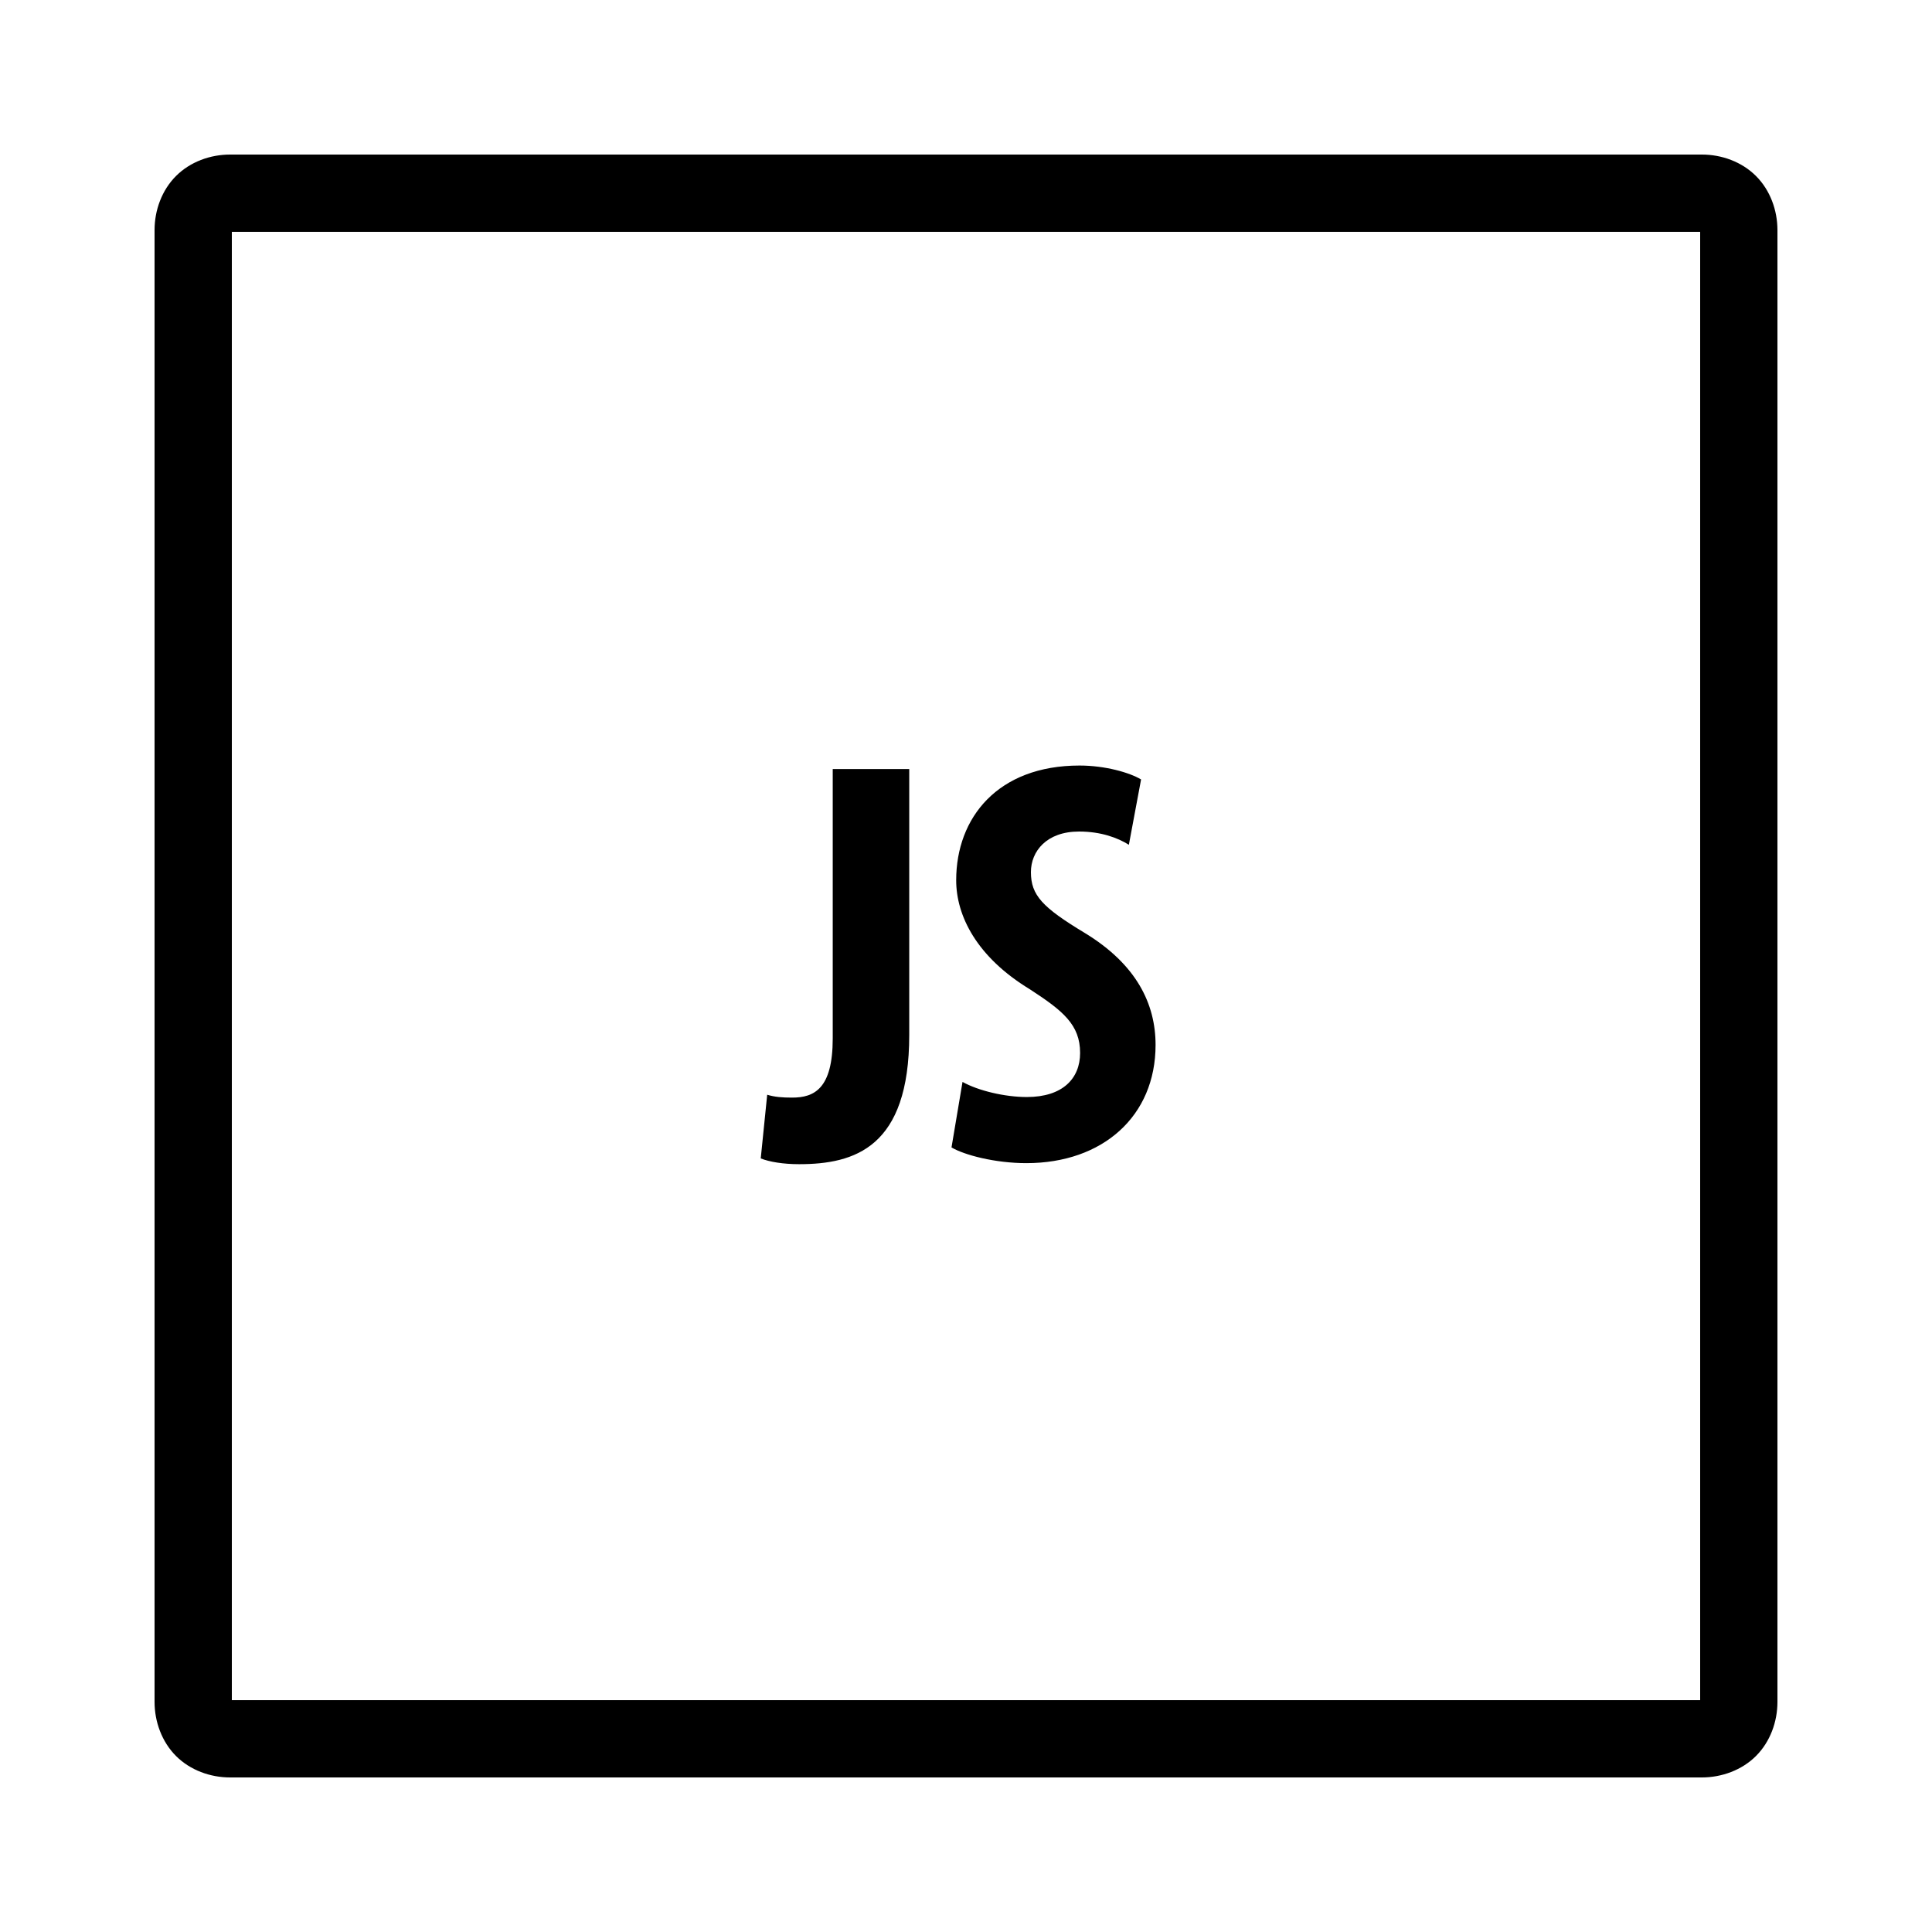 <svg xmlns="http://www.w3.org/2000/svg" xmlns:xlink="http://www.w3.org/1999/xlink" viewBox="0 0 50 50" version="1.1">
<g id="surface1">
<path style=" " d="M 5.953 4 C 5.441 4 4.922 4.188 4.555 4.555 C 4.188 4.922 4 5.441 4 5.953 L 4 44.047 C 4 44.555 4.188 45.078 4.555 45.445 C 4.922 45.812 5.441 46 5.953 46 L 44.047 46 C 44.555 46 45.078 45.812 45.445 45.445 C 45.812 45.078 46 44.559 46 44.047 L 46 5.953 C 46 5.441 45.812 4.922 45.445 4.555 C 45.078 4.188 44.559 4 44.047 4 Z M 6 6 L 44 6 L 44 44 L 6 44 Z M 27.938 19.812 C 25.824 19.812 24.746 21.16 24.746 22.781 C 24.746 23.695 25.27 24.762 26.652 25.602 C 27.504 26.156 27.953 26.516 27.953 27.25 C 27.953 27.91 27.504 28.391 26.574 28.391 C 26.004 28.391 25.316 28.227 24.91 28 L 24.625 29.695 C 24.953 29.891 25.75 30.102 26.562 30.102 C 28.539 30.102 29.906 28.887 29.906 27.043 C 29.906 25.977 29.41 24.957 28.074 24.145 C 26.98 23.484 26.68 23.172 26.68 22.57 C 26.68 22.031 27.086 21.52 27.926 21.52 C 28.496 21.52 28.93 21.684 29.215 21.863 L 29.531 20.172 C 29.23 19.992 28.598 19.812 27.938 19.812 Z M 21.551 19.902 L 21.551 26.875 C 21.551 28.18 21.07 28.406 20.5 28.406 C 20.246 28.406 20.051 28.391 19.855 28.332 L 19.688 29.98 C 19.914 30.07 20.273 30.129 20.68 30.129 C 22.121 30.129 23.531 29.695 23.531 26.785 L 23.531 19.902 Z "></path>
</g>
</svg>